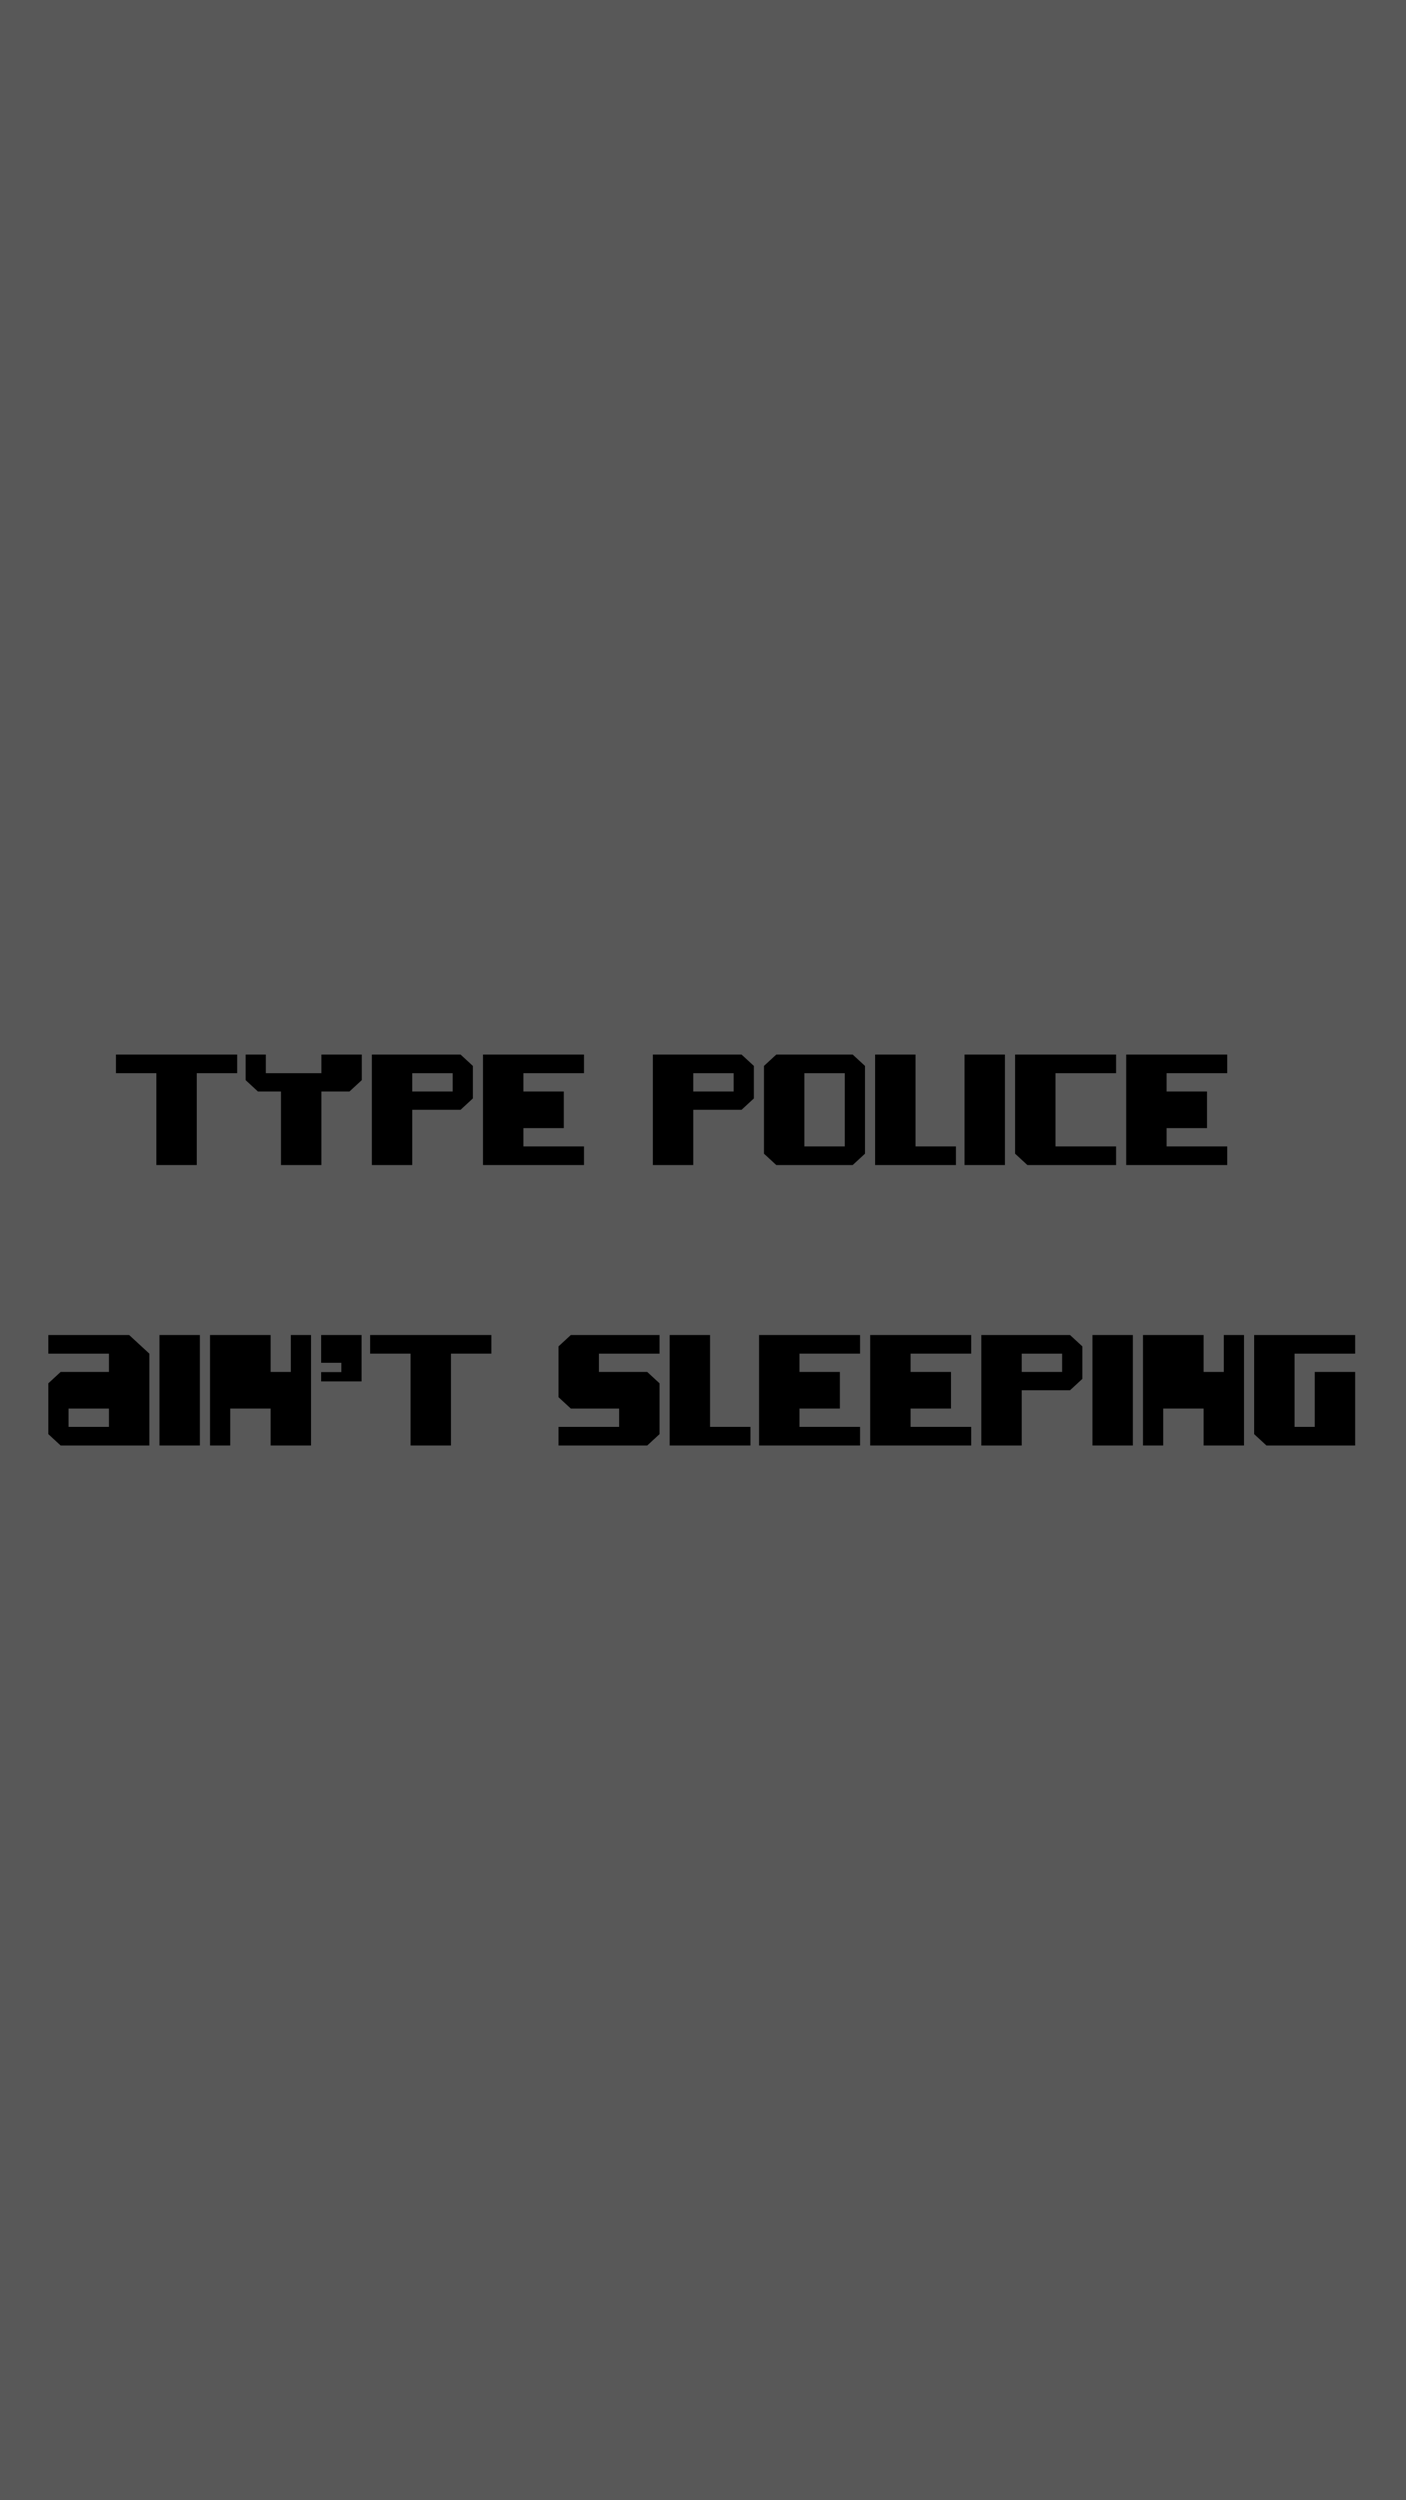 <svg width="320" height="569" viewBox="0 0 320 569" fill="none" xmlns="http://www.w3.org/2000/svg">
<rect width="320" height="569" fill="#585858"/>
<path d="M299.232 312.234H308.428V328.974H288.239L285.438 326.388V303.828H308.428V308.067H294.634V324.735H299.232V312.234Z" fill="black"/>
<path d="M278.533 303.828H283.131V328.974H273.935V320.568H264.739V328.974H260.141V303.828H273.935V312.234H278.533V303.828Z" fill="black"/>
<path d="M248.637 303.828H257.833V328.974H248.637V303.828Z" fill="black"/>
<path d="M243.532 303.828L246.334 306.415V313.815L243.532 316.401H232.54V328.974H223.344V303.828H243.532ZM232.54 312.234H241.736V308.067H232.54V312.234Z" fill="black"/>
<path d="M198.051 303.828H221.041V308.067H207.247V312.234H216.443V320.568H207.247V324.735H221.041V328.974H198.051V303.828Z" fill="black"/>
<path d="M172.758 303.828H195.748V308.067H181.954V312.234H191.15V320.568H181.954V324.735H195.748V328.974H172.758V303.828Z" fill="black"/>
<path d="M152.41 303.828H161.606V324.735H170.803V328.974H152.41V303.828Z" fill="black"/>
<path d="M129.919 320.568L127.117 317.982V306.415L129.919 303.828H150.108V308.067H136.313V312.234H147.306L150.108 314.82V326.388L147.306 328.974H127.117V324.735H140.911V320.568H129.919Z" fill="black"/>
<path d="M93.438 308.067H84.242V303.828H111.831V308.067H102.635V328.974H93.438V308.067Z" fill="black"/>
<path d="M73.094 303.828H82.29V314.389H73.094V312.27H77.692V310.151H73.094V303.828Z" fill="black"/>
<path d="M66.193 303.828H70.791V328.974H61.595V320.568H52.399V328.974H47.801V303.828H61.595V312.234H66.193V303.828Z" fill="black"/>
<path d="M36.293 303.828H45.489V328.974H36.293V303.828Z" fill="black"/>
<path d="M24.794 308.067H11V303.828H29.392L33.99 308.067V328.974H13.802L11 326.388V314.82L13.802 312.234H24.794V308.067ZM15.598 324.735H24.794V320.568H15.598V324.735Z" fill="black"/>
<path d="M256.32 240H279.311V244.239H265.516V248.406H274.713V256.74H265.516V260.907H279.311V265.146H256.32V240Z" fill="black"/>
<path d="M240.224 260.907H254.018V265.146H233.829L231.027 262.559V240H254.018V244.239H240.224V260.907Z" fill="black"/>
<path d="M219.52 240H228.716V265.146H219.52V240Z" fill="black"/>
<path d="M199.172 240H208.368V260.907H217.564V265.146H199.172V240Z" fill="black"/>
<path d="M173.879 242.586L176.681 240H194.067L196.869 242.586V262.559L194.067 265.146H176.681L173.879 262.559V242.586ZM183.075 260.907H192.271V244.239H183.075V260.907Z" fill="black"/>
<path d="M168.774 240L171.576 242.586V249.986L168.774 252.573H157.782V265.146H148.586V240H168.774ZM157.782 248.406H166.978V244.239H157.782V248.406Z" fill="black"/>
<path d="M109.926 240H132.916V244.239H119.122V248.406H128.318V256.74H119.122V260.907H132.916V265.146H109.926V240Z" fill="black"/>
<path d="M104.821 240L107.623 242.586V249.986L104.821 252.573H93.829V265.146H84.633V240H104.821ZM93.829 248.406H103.025V244.239H93.829V248.406Z" fill="black"/>
<path d="M73.145 244.239V240H82.341V245.819L79.539 248.406H73.145V265.146H63.949V248.406H58.704L55.902 245.819V240H60.5V244.239H73.145Z" fill="black"/>
<path d="M35.587 244.239H26.391V240H53.979V244.239H44.783V265.146H35.587V244.239Z" fill="black"/>
</svg>

